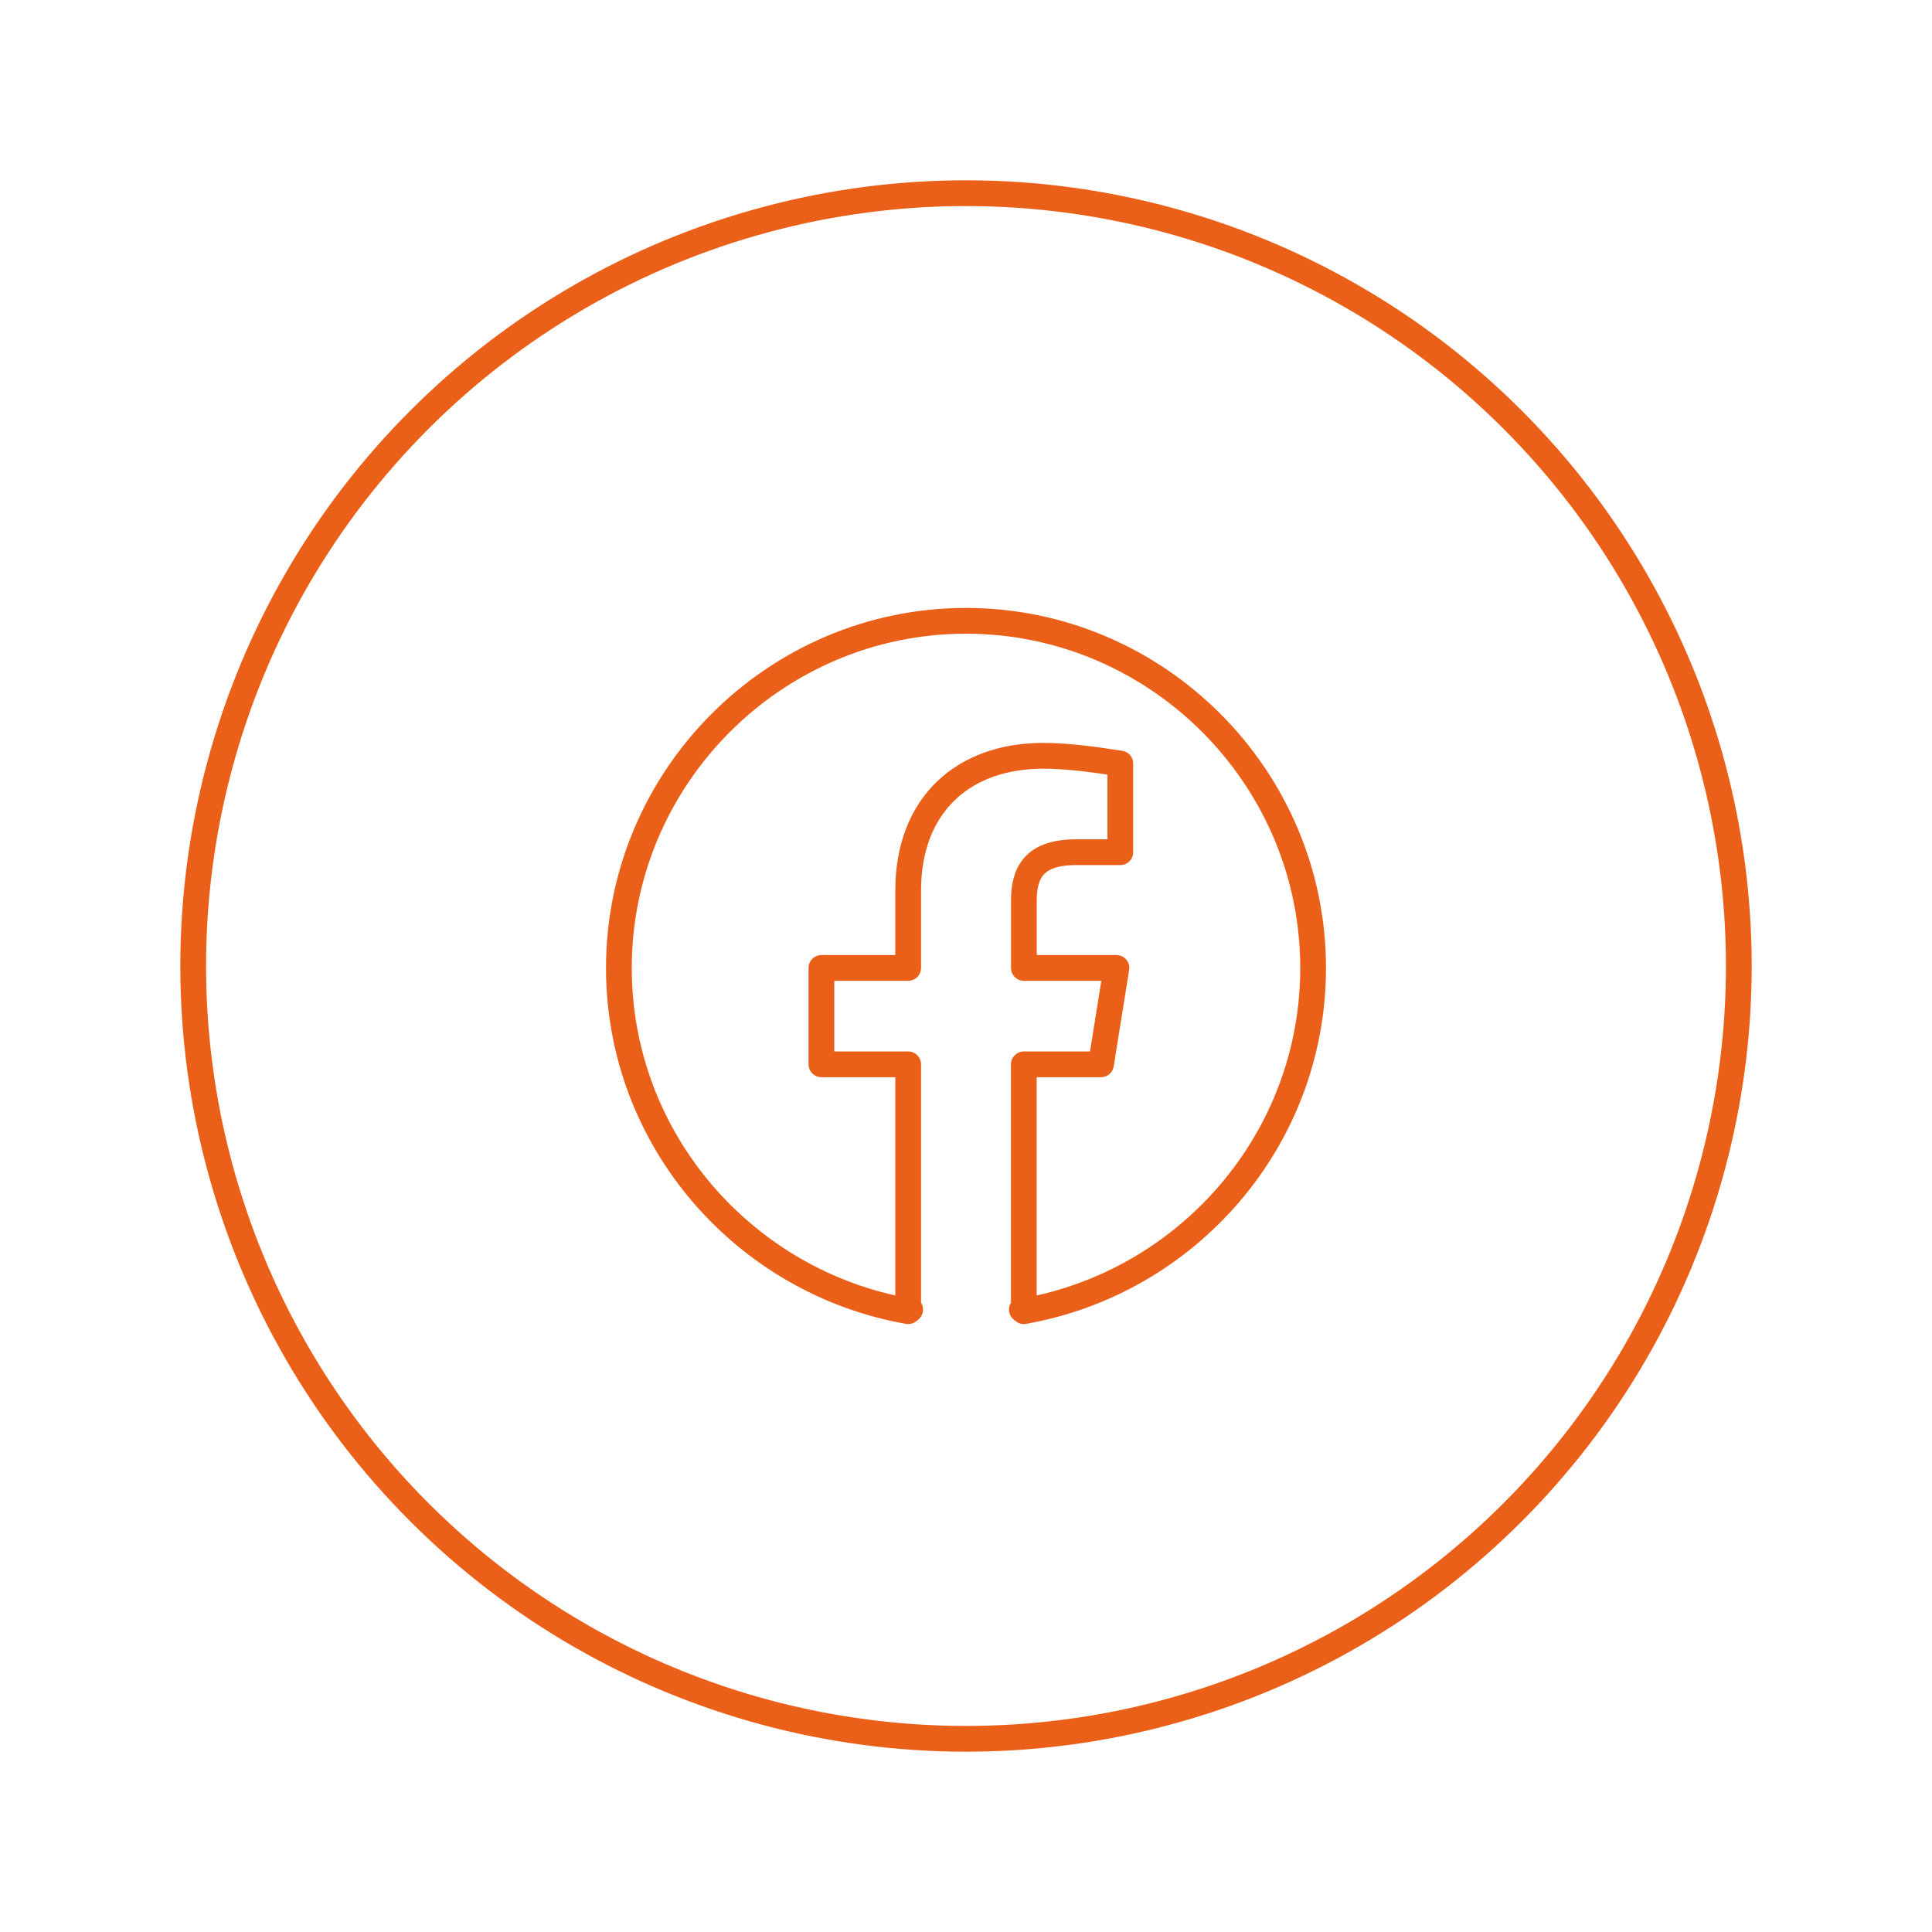 <?xml version="1.0" encoding="UTF-8"?><svg id="Education_related_icons" xmlns="http://www.w3.org/2000/svg" viewBox="0 0 300 300"><defs><style>.cls-1{fill:none;stroke:#eb6019;stroke-linecap:round;stroke-linejoin:round;stroke-width:4px;}</style></defs><path class="cls-1" d="m150,96.4c-29.64,0-53.9,24.25-53.9,53.9,0,26.65,19.46,48.81,44.92,53.3l.31-.25c-.1-.02-.2-.03-.31-.05v-38.03h-13.47v-14.97h13.47v-11.98c0-13.48,8.68-20.96,20.96-20.96,3.89,0,8.08.6,11.98,1.2v13.77h-6.89c-6.59,0-8.08,3.29-8.08,7.49v10.48h14.37l-2.4,14.97h-11.98v38.03c-.1.02-.2.03-.31.05l.31.25c25.45-4.49,44.92-26.65,44.92-53.3,0-29.64-24.25-53.9-53.9-53.9Z"/><circle class="cls-1" cx="150" cy="150" r="120" transform="translate(-62.13 150) rotate(-45)"/></svg>